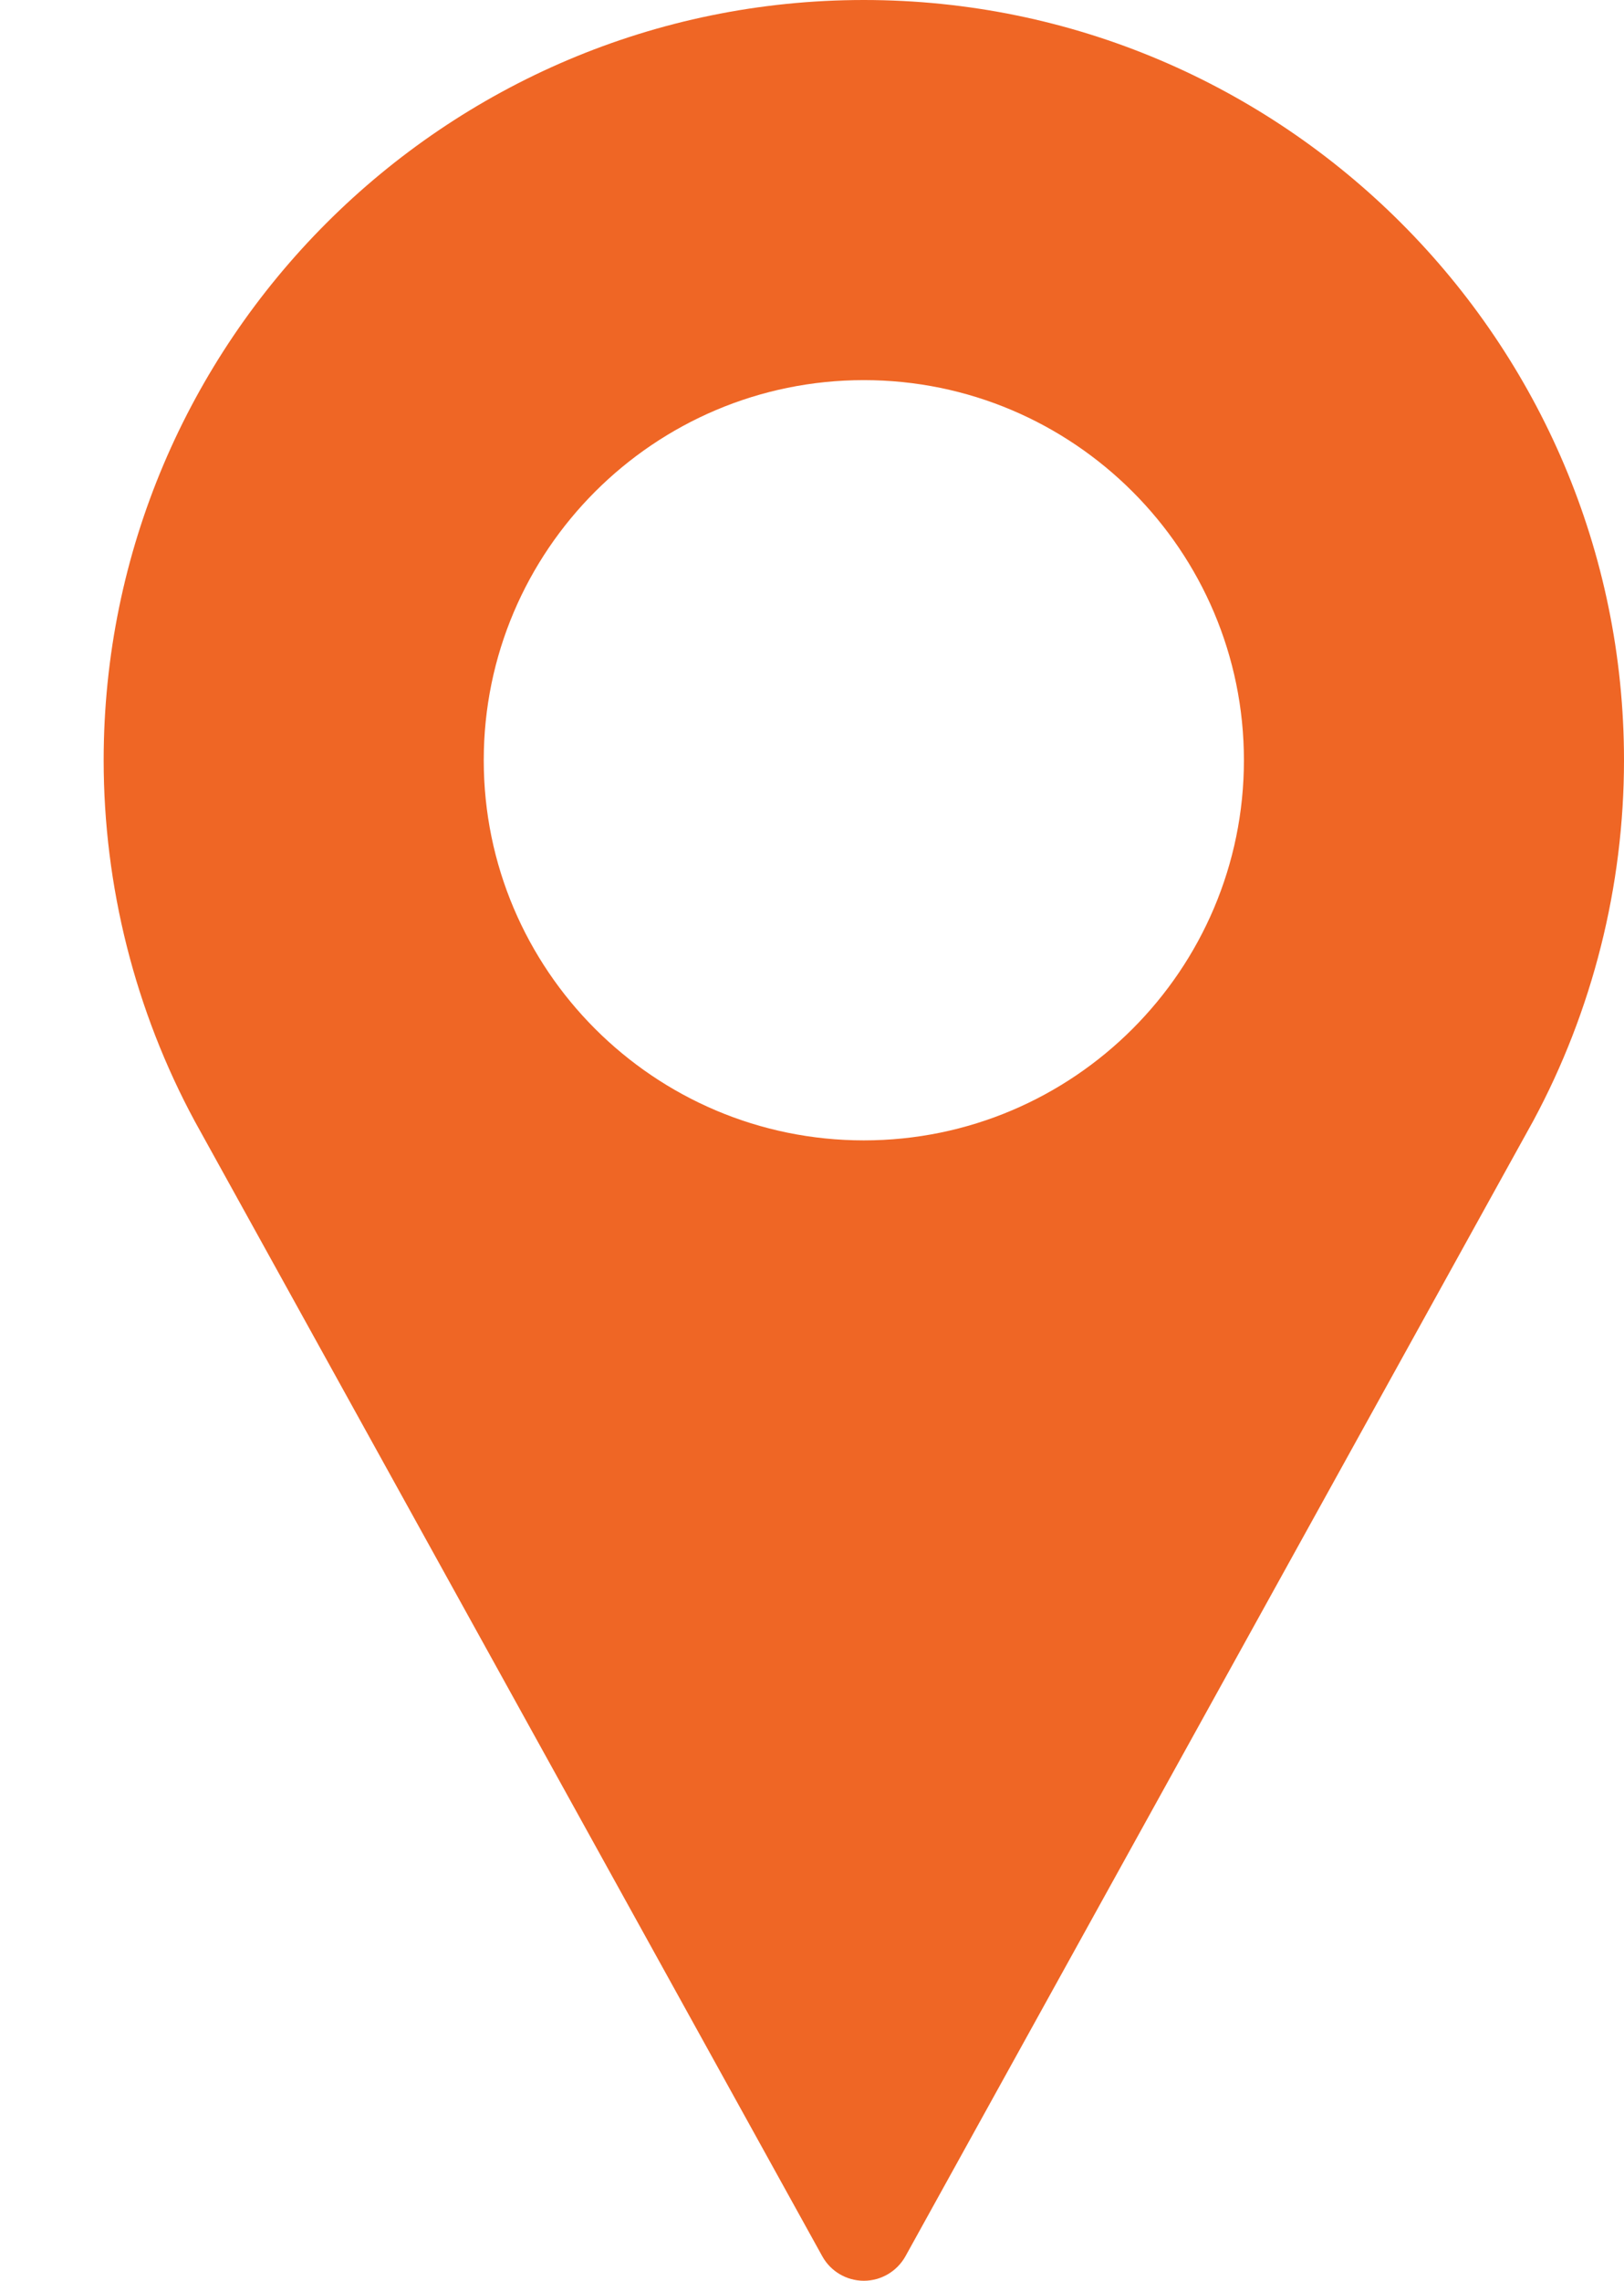 <?xml version="1.0" encoding="utf-8"?>
<!-- Generator: Adobe Illustrator 16.0.0, SVG Export Plug-In . SVG Version: 6.00 Build 0)  -->
<!DOCTYPE svg PUBLIC "-//W3C//DTD SVG 1.1//EN" "http://www.w3.org/Graphics/SVG/1.1/DTD/svg11.dtd">
<svg version="1.1" id="Layer_1" xmlns="http://www.w3.org/2000/svg" xmlns:xlink="http://www.w3.org/1999/xlink" x="0px" y="0px"
	 width="23.5px" height="33px" viewBox="0 0 23.5 33" enable-background="new 0 0 23.5 33" xml:space="preserve">
<g>
	<g>
		<path fill="#EF6625" d="M12.5,0c-6.065,0-11,4.935-11,11c0,1.821,0.455,3.626,1.321,5.228l9.078,16.418
			C12.02,32.864,12.25,33,12.5,33s0.48-0.136,0.602-0.354l9.082-16.423C23.045,14.626,23.5,12.821,23.5,11
			C23.5,4.935,18.564,0,12.5,0z M12.5,16.5C9.467,16.5,7,14.033,7,11s2.467-5.5,5.5-5.5S18,7.967,18,11S15.533,16.5,12.5,16.5z"/>
	</g>
</g>
</svg>
